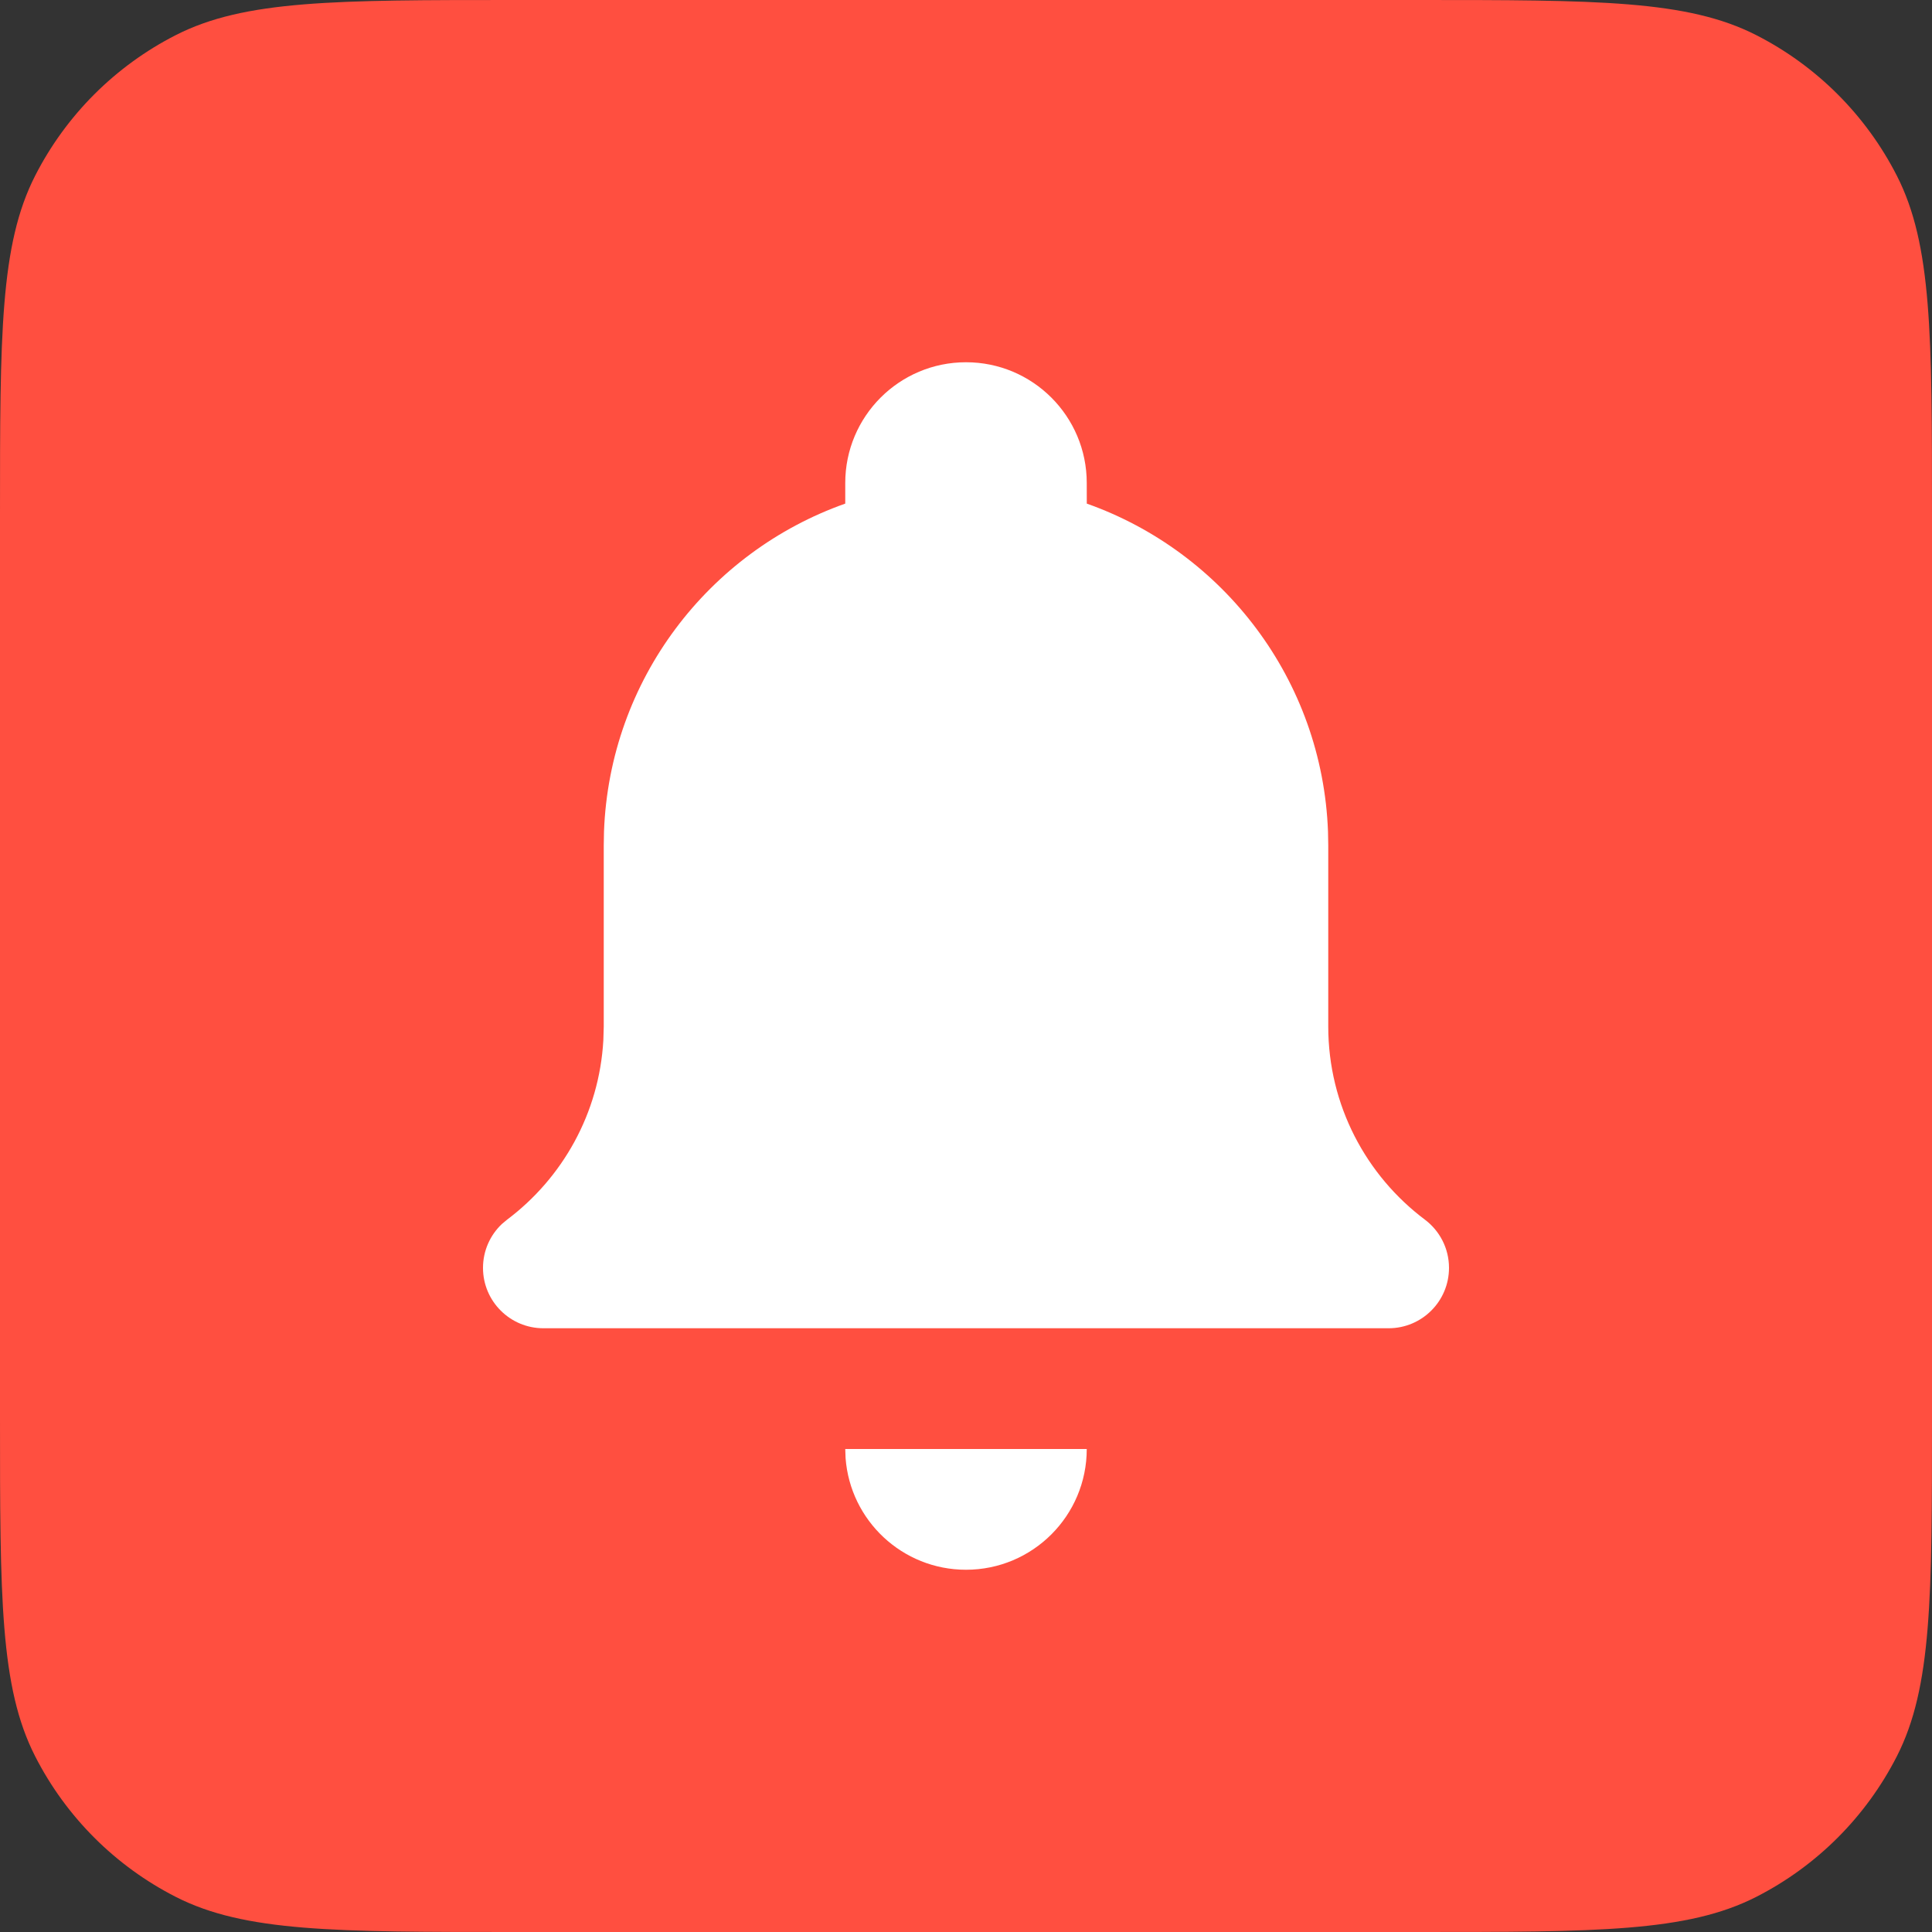 <svg width="48" height="48" viewBox="0 0 48 48" fill="none" xmlns="http://www.w3.org/2000/svg">
<rect x="0" y="0" width="48" height="48" fill="#333333" stroke="none"/>
<path d="M0 12.8C0 8.32 0 6.079 0.872 4.368C1.639 2.863 2.863 1.639 4.368 0.872C6.079 0 8.32 0 12.8 0H35.2C39.68 0 41.921 0 43.632 0.872C45.137 1.639 46.361 2.863 47.128 4.368C48 6.079 48 8.32 48 12.8V35.2C48 39.68 48 41.921 47.128 43.632C46.361 45.137 45.137 46.361 43.632 47.128C41.921 48 39.68 48 35.2 48H12.8C8.32 48 6.079 48 4.368 47.128C2.863 46.361 1.639 45.137 0.872 43.632C0 41.921 0 39.68 0 35.2V12.8Z" fill="#FF4F40"/>
<path fill-rule="evenodd" clip-rule="evenodd" d="M27 36C27 37.657 25.657 39 24 39C22.418 39 21.123 37.776 21.008 36.224L21 36H27ZM24 9C25.657 9 27 10.343 27 12L27.001 12.512C30.395 13.713 32.855 16.891 32.994 20.663L33 21V25.5C33 27.463 33.943 29.206 35.4 30.301C35.765 30.575 36 31.01 36 31.5C36 32.328 35.328 33 34.5 33H13.5C12.672 33 12 32.328 12 31.5C12 31.071 12.18 30.684 12.468 30.411L12.6 30.301C13.971 29.27 14.887 27.666 14.99 25.844L15 25.5V21L15.006 20.663C15.145 16.891 17.605 13.712 21 12.512L21 12C21 10.343 22.343 9 24 9Z" fill="white"/>
</svg>
